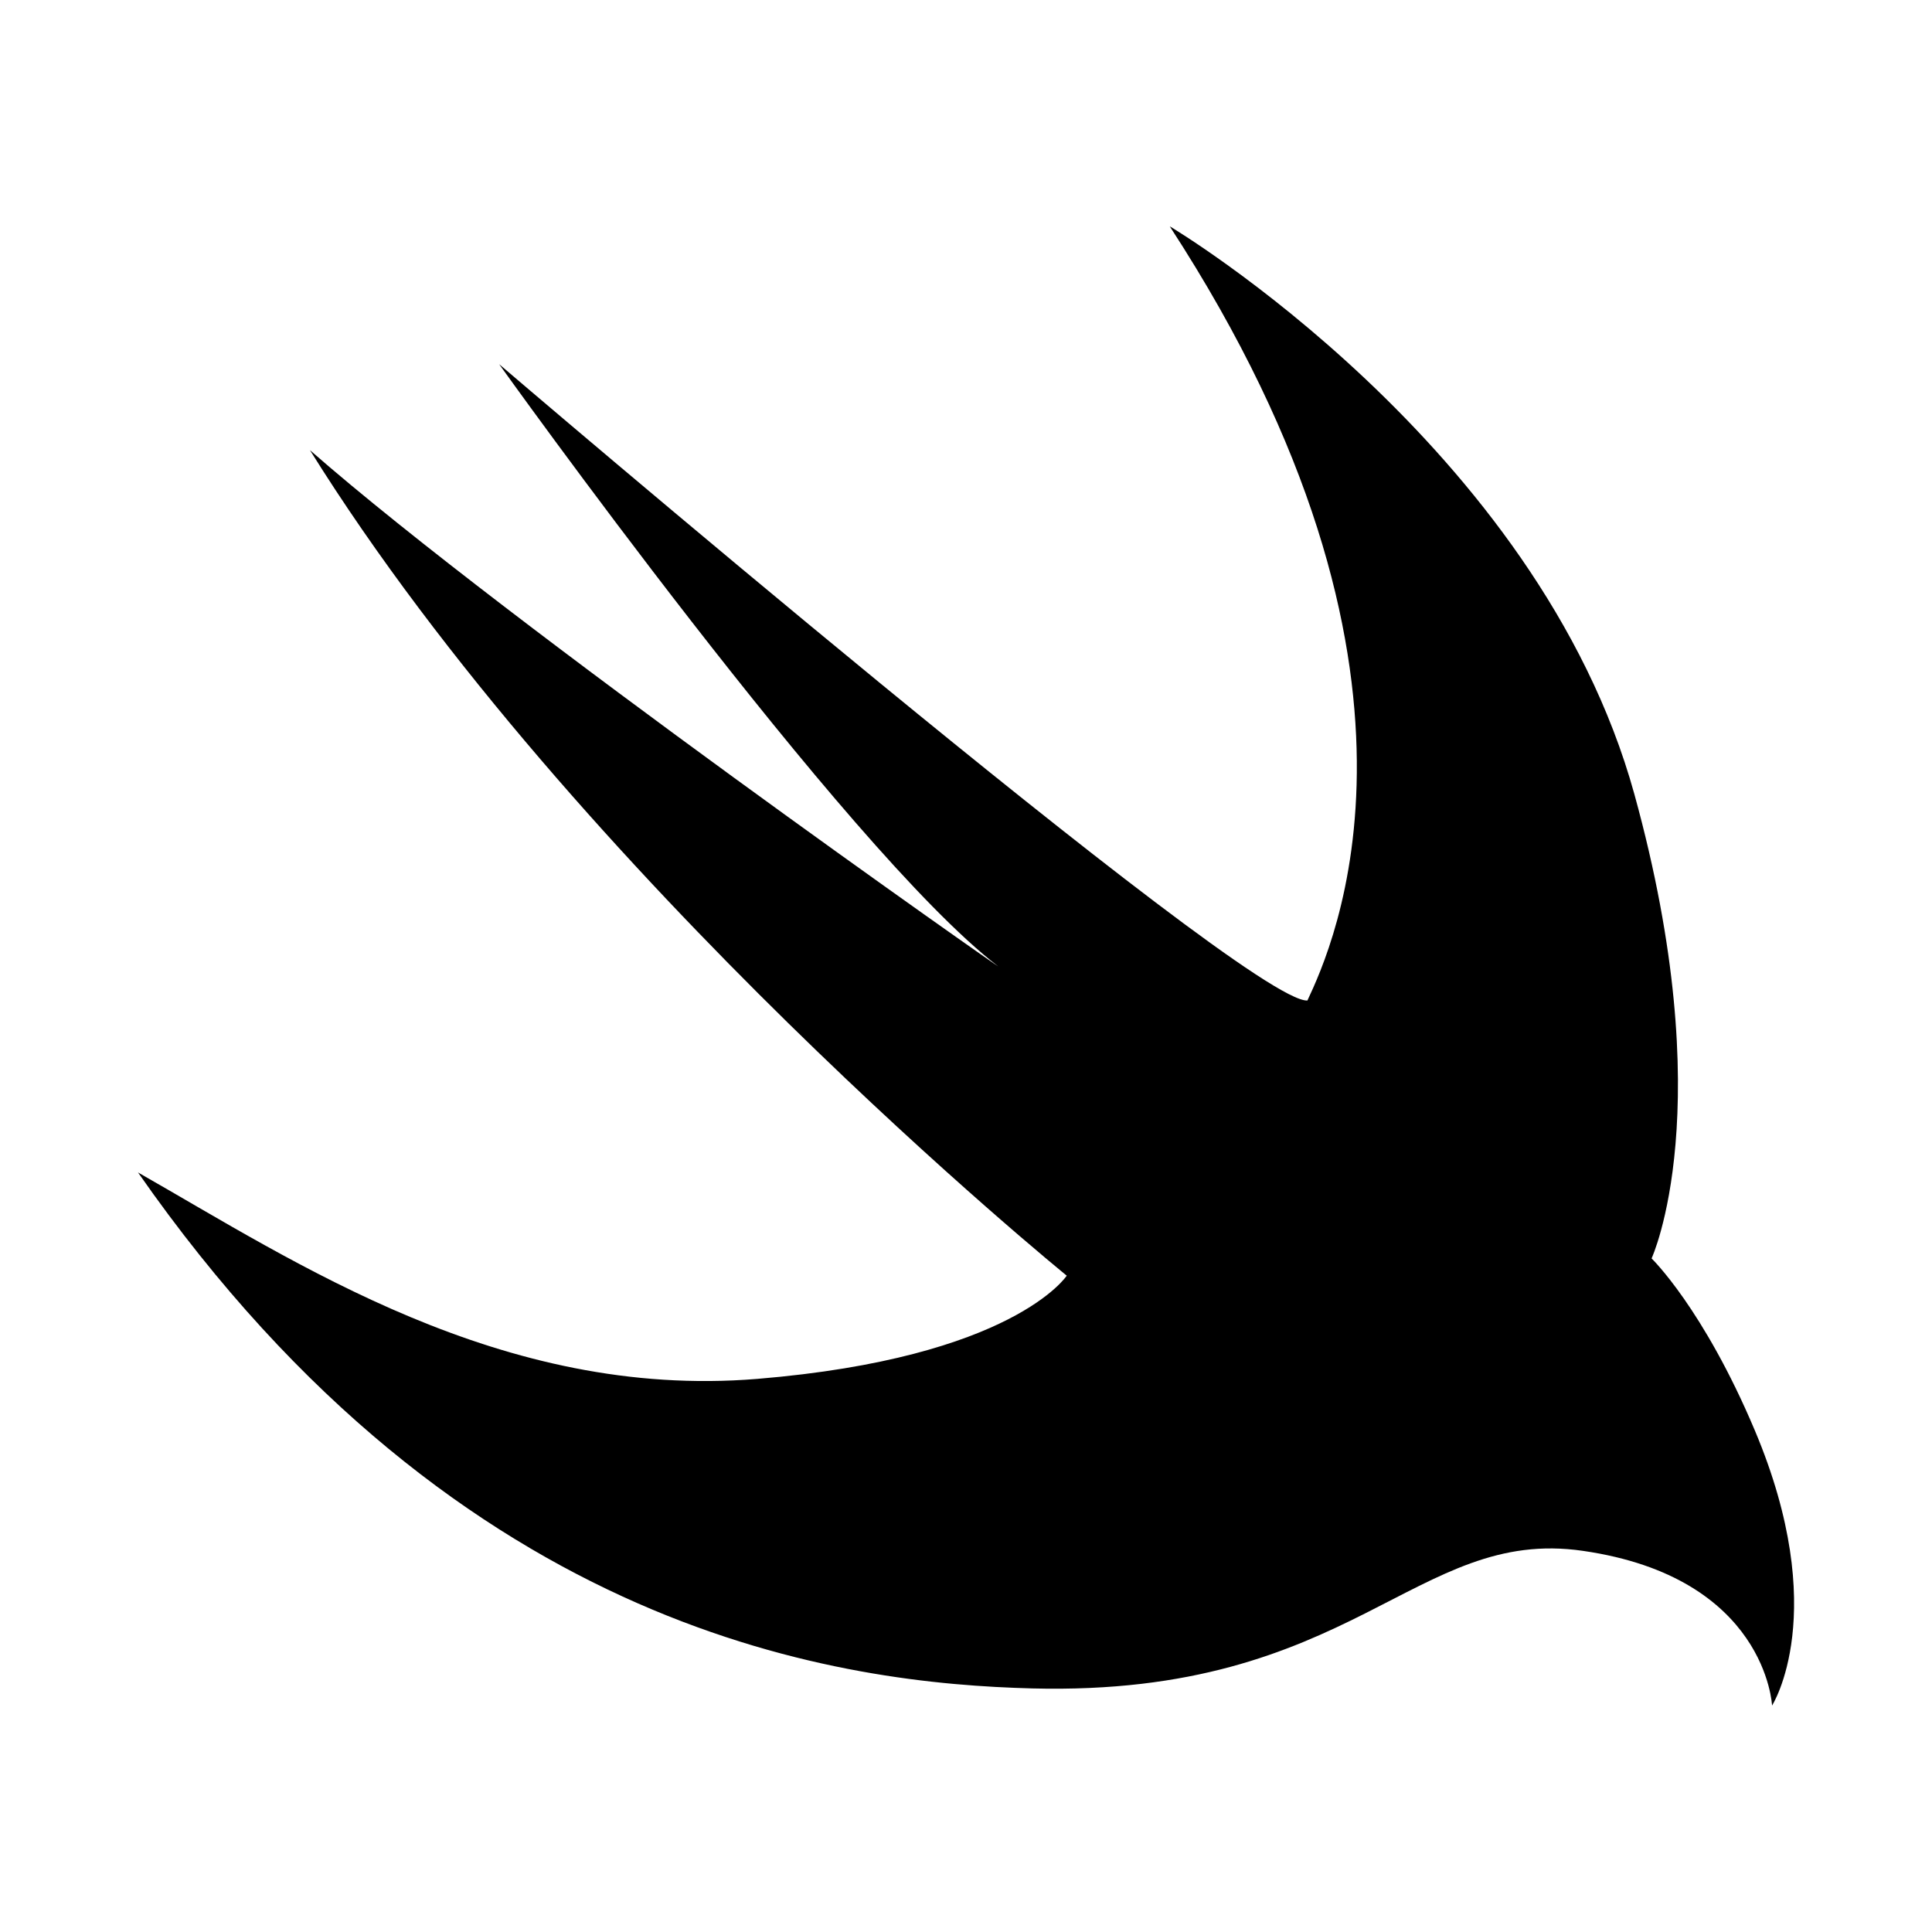 <?xml version="1.0" encoding="utf-8"?><!-- Uploaded to: SVG Repo, www.svgrepo.com, Generator: SVG Repo Mixer Tools -->
<svg fill="#000000" width="800px" height="800px" viewBox="0 0 14 14" role="img" focusable="false" aria-hidden="true" xmlns="http://www.w3.org/2000/svg"><path d="m 8.478,1.641 c 0,0 2.667,1.587 3.365,4.113 0.629,2.278 0.125,3.365 0.125,3.365 0,0 0.375,0.362 0.748,1.246 0.557,1.321 0.125,1.994 0.125,1.994 0,0 -0.041,-0.929 -1.371,-1.121 C 10.251,11.061 9.807,12.294 7.481,12.235 6.142,12.2 3.351,11.87 1,8.496 2.141,9.145 3.631,10.144 5.487,9.992 7.343,9.839 7.73,9.244 7.73,9.244 c 0,0 -3.555,-2.887 -5.484,-5.982 1.455,1.274 5.069,3.803 4.985,3.739 C 6.128,6.154 3.617,2.639 3.617,2.639 c 0,0 5.422,4.637 5.857,4.611 C 9.654,6.865 10.581,4.874 8.477,1.641 Z"/></svg>